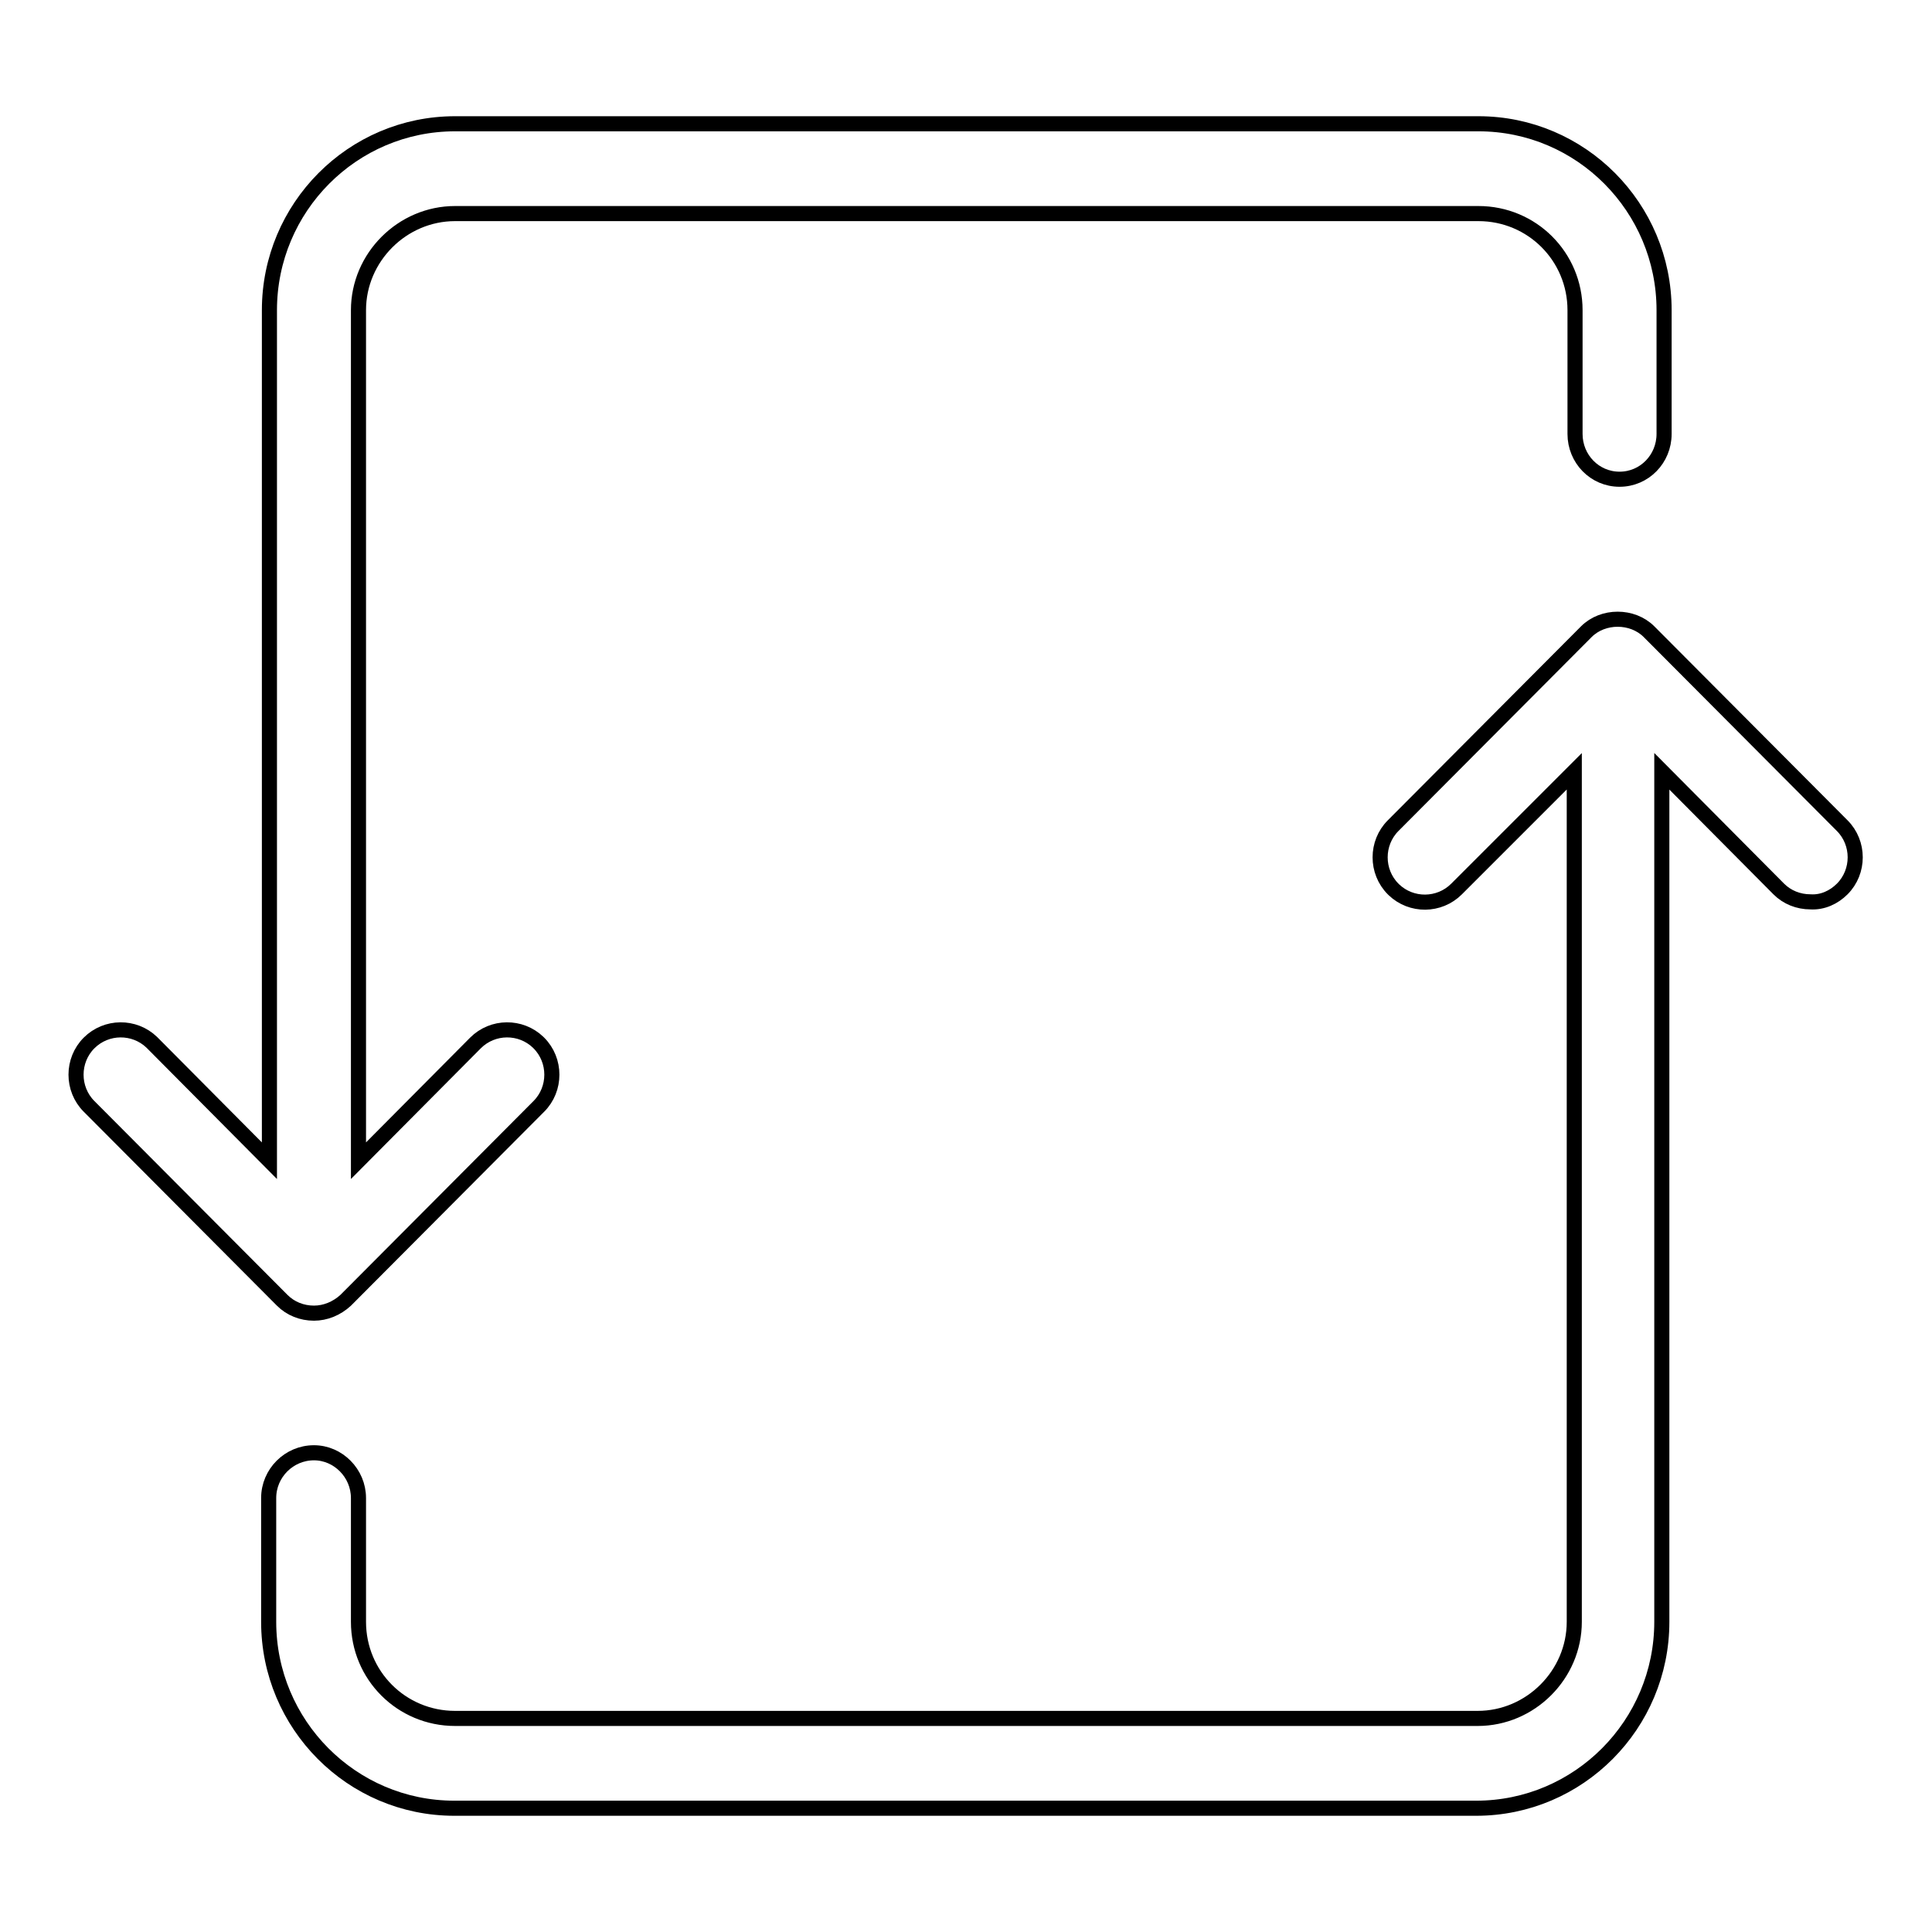 <?xml version="1.0" encoding="utf-8"?>
<!-- Svg Vector Icons : http://www.onlinewebfonts.com/icon -->
<!DOCTYPE svg PUBLIC "-//W3C//DTD SVG 1.1//EN" "http://www.w3.org/Graphics/SVG/1.1/DTD/svg11.dtd">
<svg version="1.1" xmlns="http://www.w3.org/2000/svg" xmlns:xlink="http://www.w3.org/1999/xlink" x="0px" y="0px" viewBox="0 0 256 256" enable-background="new 0 0 256 256" xml:space="preserve">
<g> <path stroke-width="2" fill-opacity="0" stroke="#000000"  d="M41.6,192.5c3.2,0,5.9,2.7,5.9,6v16.4c0,7.1,5.7,12.8,12.8,12.8h135.5c7,0,12.8-5.8,12.8-12.8V102.2 L193,117.8c-2.3,2.3-6,2.3-8.3,0.1c0,0,0,0-0.1-0.1c-2.3-2.3-2.3-6.1,0-8.4c0,0,0,0,0,0l25.6-25.7c2.2-2.2,6.1-2.2,8.3,0l25.6,25.7 c2.3,2.3,2.3,6.1,0,8.4c0,0,0,0,0,0c-1.1,1.1-2.6,1.8-4.2,1.7c-1.6,0-3.1-0.6-4.2-1.7l-15.5-15.6v112.7c0,13.6-11,24.7-24.6,24.7 H60.2c-13.6,0-24.6-11.1-24.6-24.7v-16.4C35.6,195.2,38.3,192.5,41.6,192.5C41.6,192.5,41.6,192.5,41.6,192.5L41.6,192.5z  M41.6,174c-1.6,0-3.1-0.6-4.2-1.7l-25.6-25.7c-2.3-2.3-2.3-6.1,0-8.4c0,0,0,0,0,0c2.3-2.3,6-2.3,8.3-0.1c0,0,0,0,0.1,0.1 l15.5,15.6V41.1c0-13.6,11-24.7,24.6-24.7h135.6c13.6,0,24.6,11.1,24.6,24.7v16.4c0,3.3-2.6,6-5.9,6c0,0,0,0,0,0 c-3.3,0-5.9-2.7-5.9-6c0,0,0,0,0,0V41.1c0-7.1-5.7-12.8-12.8-12.8H60.3c-7,0-12.8,5.8-12.8,12.8v112.7L63,138.2 c2.3-2.3,6-2.3,8.3-0.1c0,0,0,0,0.1,0.1c2.3,2.3,2.3,6.1,0,8.4c0,0,0,0,0,0l-25.6,25.7C44.6,173.4,43.1,174,41.6,174L41.6,174z"/></g>
</svg>